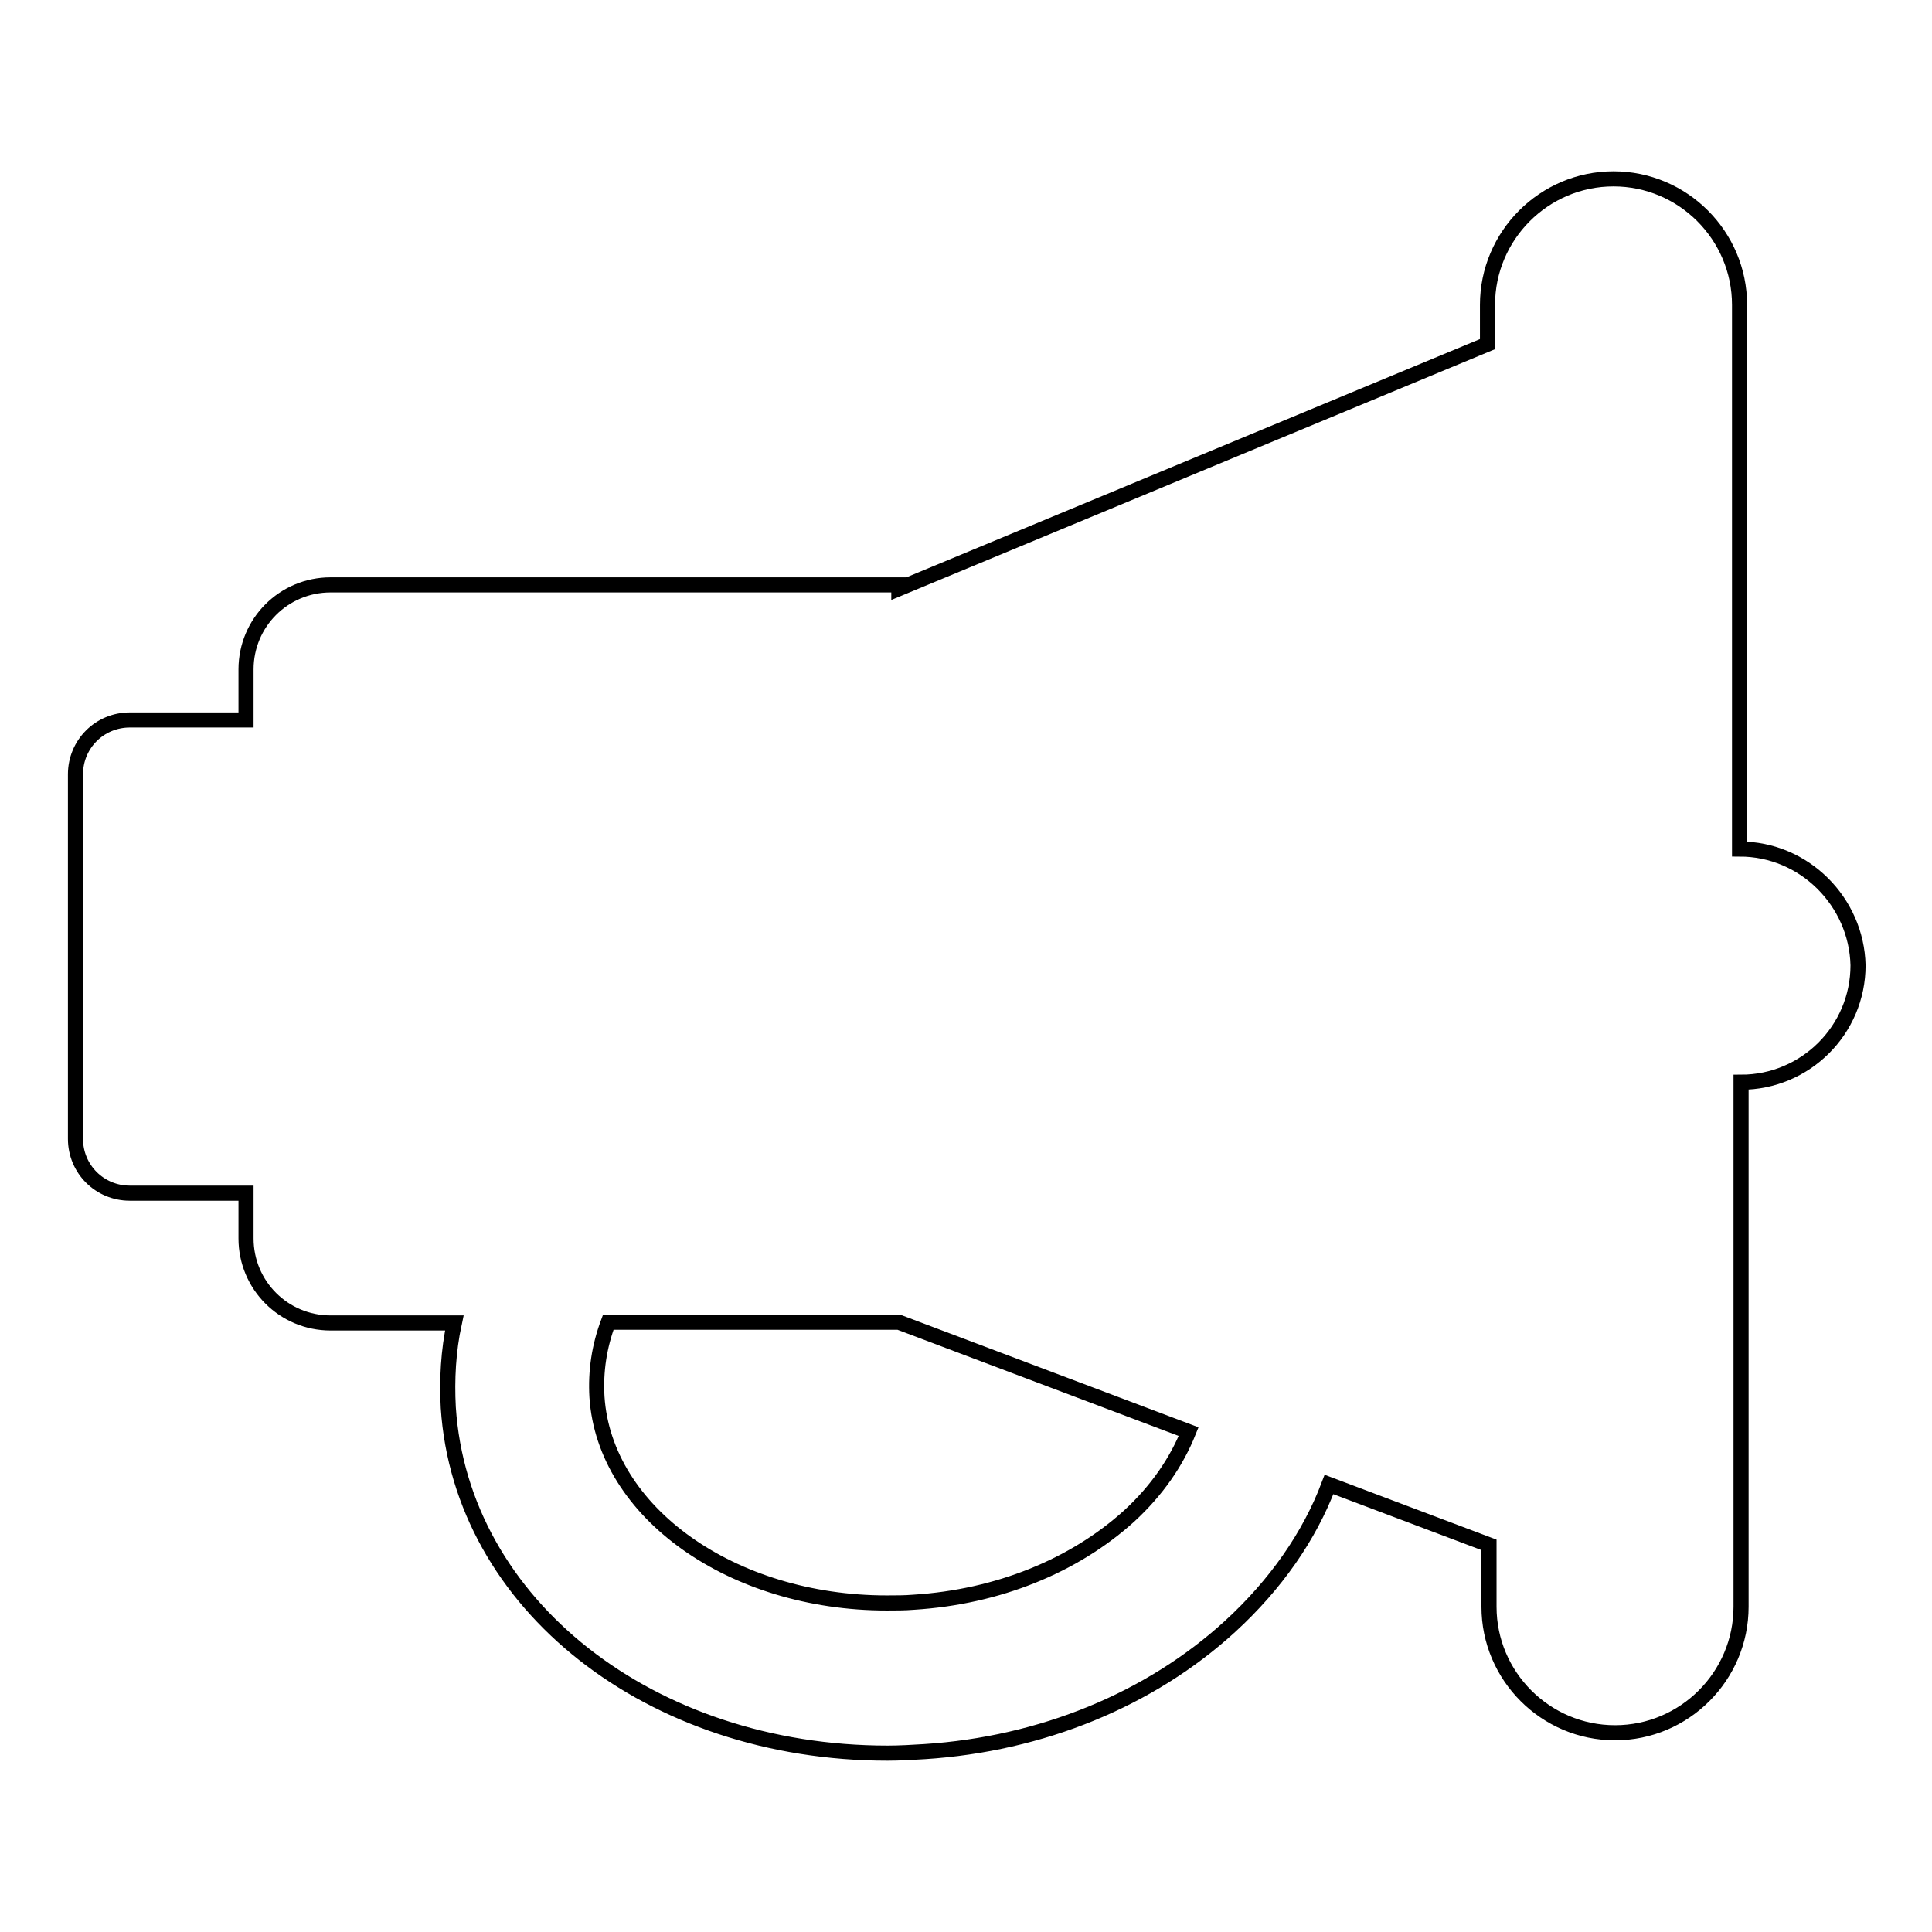 <?xml version="1.0" encoding="utf-8"?>
<!-- Svg Vector Icons : http://www.onlinewebfonts.com/icon -->
<!DOCTYPE svg PUBLIC "-//W3C//DTD SVG 1.1//EN" "http://www.w3.org/Graphics/SVG/1.1/DTD/svg11.dtd">
<svg version="1.1" xmlns="http://www.w3.org/2000/svg" xmlns:xlink="http://www.w3.org/1999/xlink" x="0px" y="0px" viewBox="0 0 256 256" enable-background="new 0 0 256 256" xml:space="preserve">
<g> <path stroke-width="2" fill-opacity="0" stroke="#000000"  d="M230.5,112.5V40.4c0-9.2-7.5-16.7-16.7-16.7c-9.2,0-16.7,7.5-16.7,16.7v5.2L119.1,78v-0.5H43.8 c-6.2,0-11.2,5-11.2,11.2v6.7H17.2c-4,0-7.2,3.2-7.2,7.2v48.3c0,4,3.2,7.2,7.2,7.2h15.4v6c0,6.2,5,11.2,11.2,11.2h16.4 c-0.8,3.7-1,7.5-0.8,11.2c1.7,26.1,26.8,45.8,58.2,45.8c1.6,0,3.3-0.1,4.9-0.2c15.5-1,29.9-6.9,40.5-16.6 c6-5.5,10.5-11.9,13.1-18.8l21.2,8v8.2c0,9.2,7.5,16.7,16.7,16.7c9.2,0,16.7-7.5,16.7-16.7v-69.5c8.5,0,15.5-6.9,15.5-15.5 C246,119.5,239.1,112.5,230.5,112.5L230.5,112.5z M149.6,200.9c-7.3,6.6-17.4,10.7-28.5,11.4c-1.2,0.1-2.4,0.1-3.6,0.1 c-20.5,0-37.4-12-38.4-27.3c-0.2-3.4,0.3-6.7,1.5-9.9h38.5v0l38.4,14.5C155.9,193.7,153.3,197.5,149.6,200.9L149.6,200.9z"/></g>
</svg>